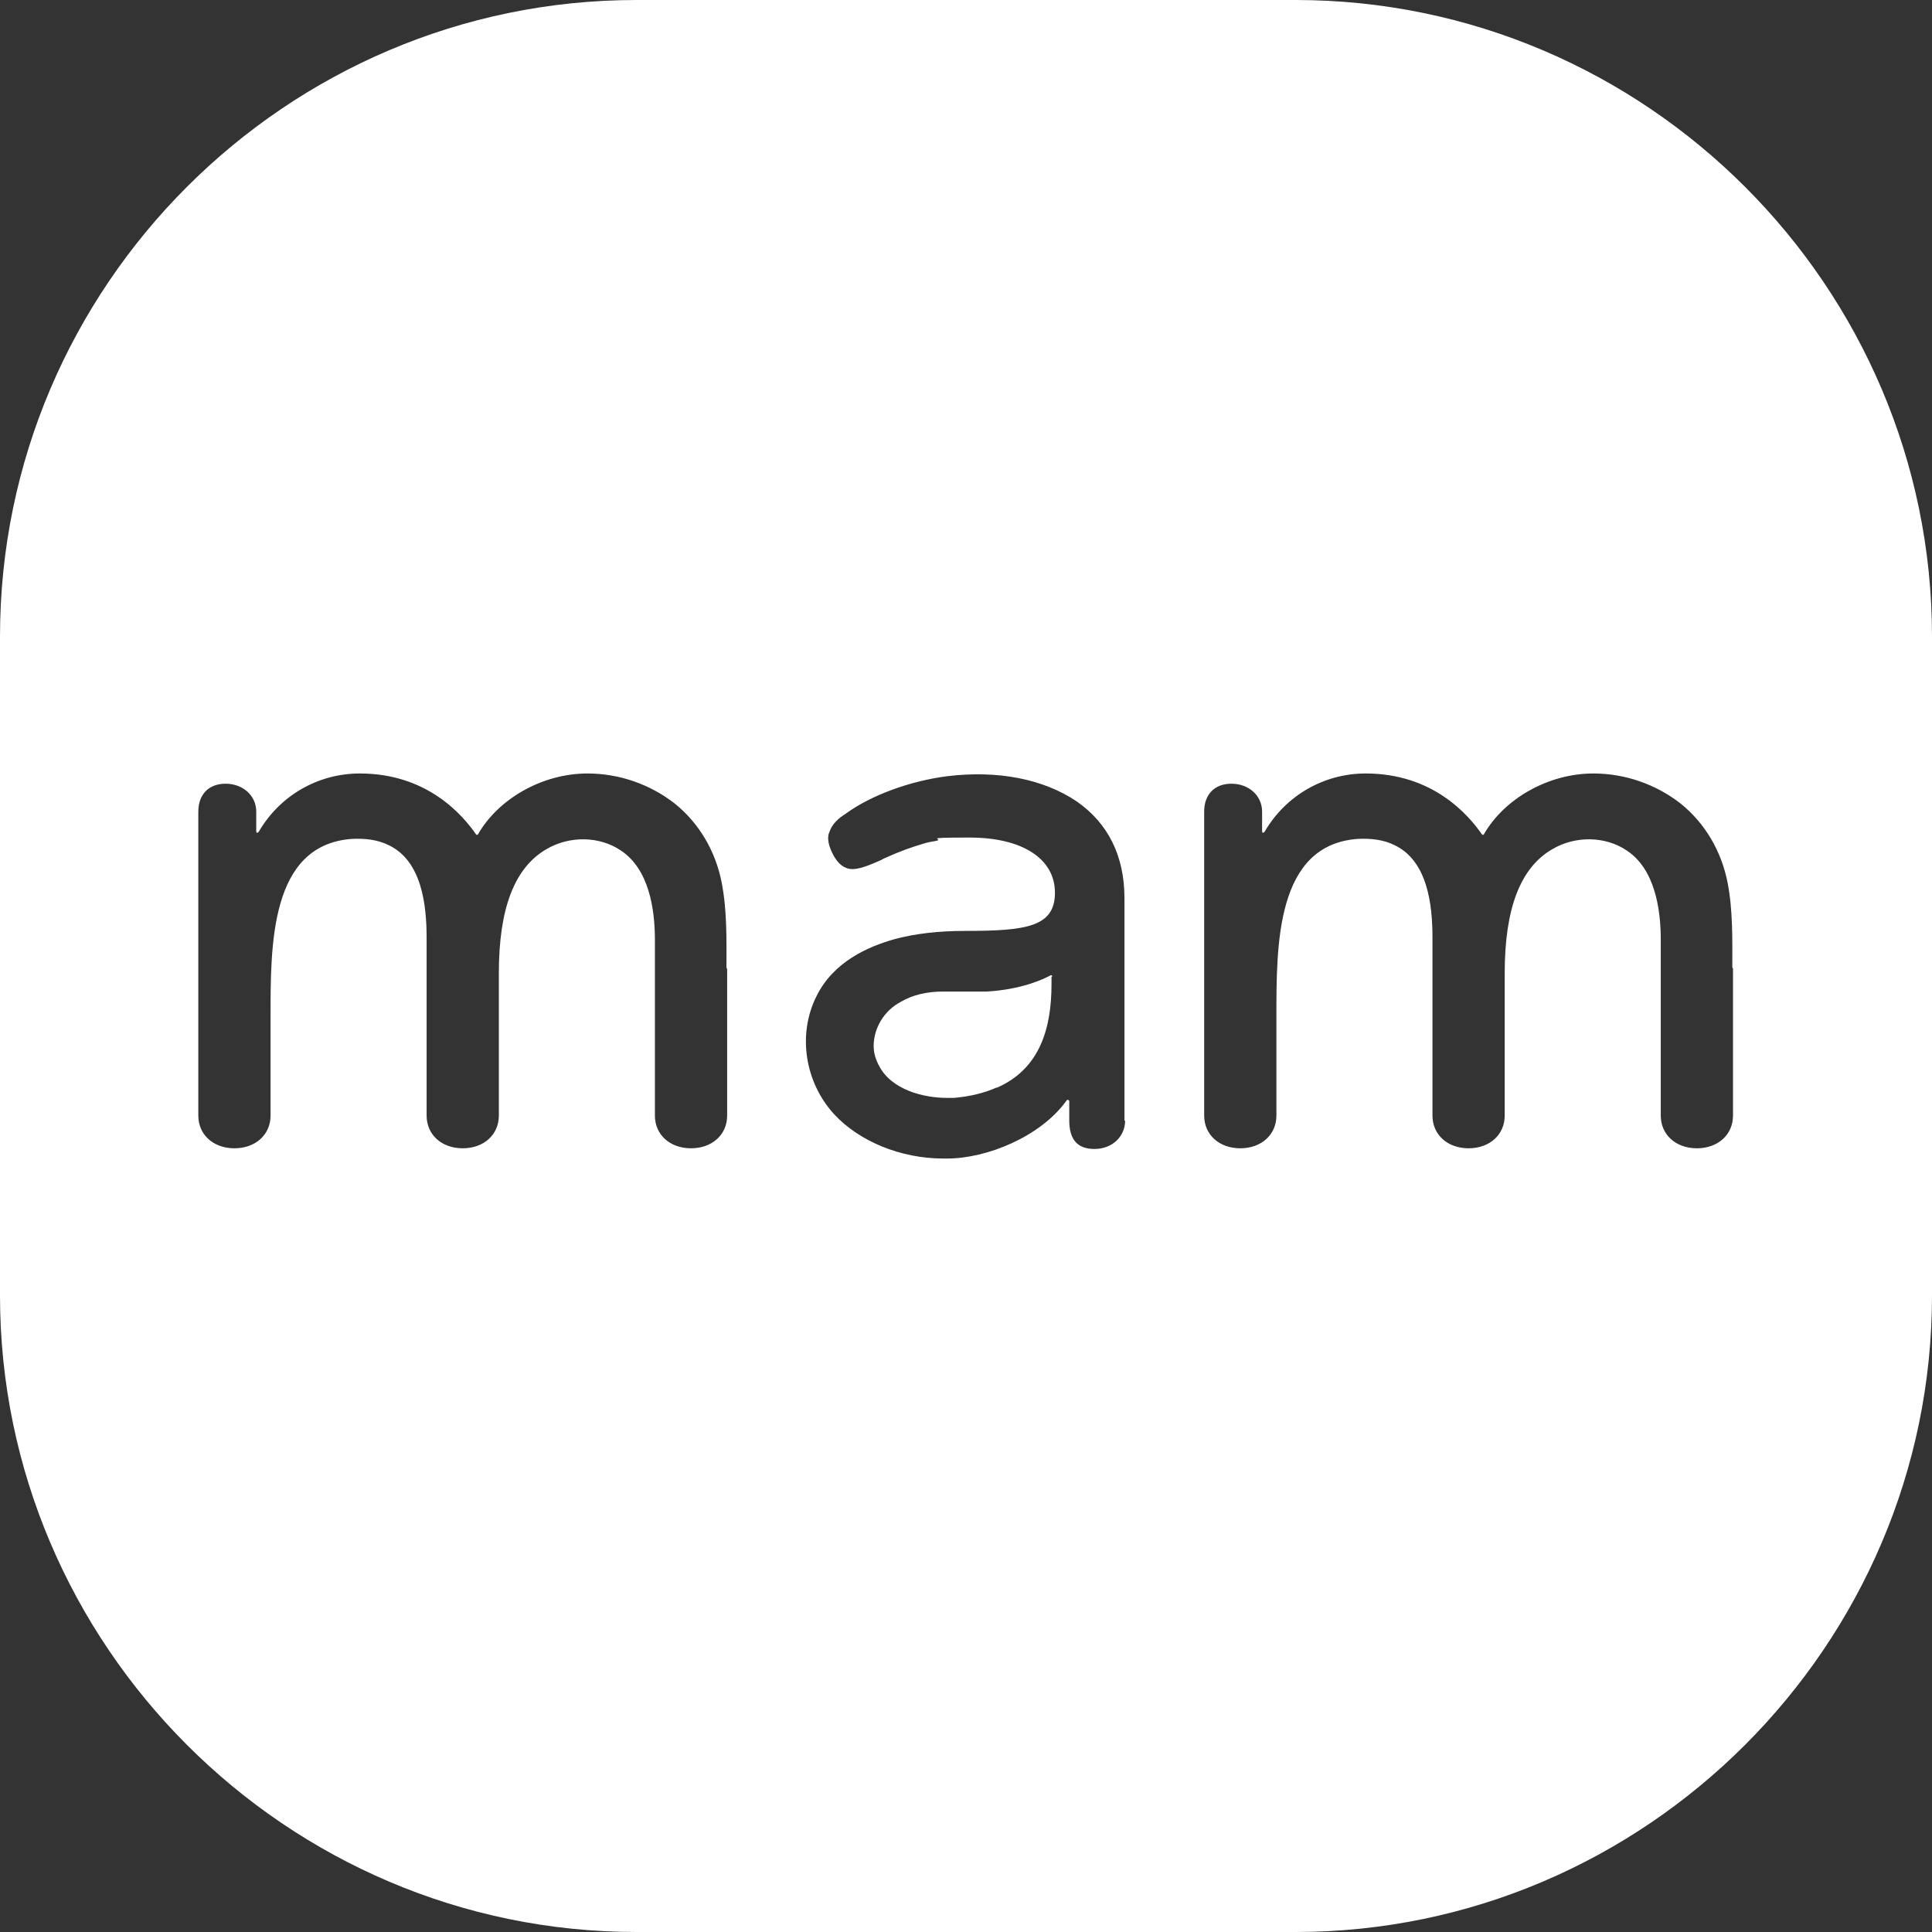 <?xml version="1.0" encoding="UTF-8"?>
<svg xmlns="http://www.w3.org/2000/svg" width="54" height="54" viewBox="0 0 54 54" fill="none">
  <rect x="0" y="0" width="54" height="54" fill="#333333" stroke="none"/>
  <g id="MAM_new" clip-path="url(#clip0_3129_792)">
    <path id="Vector" d="M29.41 27.295C29.41 27.276 29.41 27.257 29.371 27.257C29.162 27.371 28.552 27.657 27.581 27.714H26.362C25.905 27.714 25.505 27.809 25.181 28C24.705 28.248 24.419 28.743 24.419 29.238C24.419 29.429 24.476 29.619 24.571 29.791C24.914 30.457 25.809 30.686 26.457 30.686C27.105 30.686 26.61 30.686 26.667 30.686C27.105 30.648 27.505 30.552 27.848 30.4H27.867C29.086 29.867 29.39 28.705 29.39 27.505V27.314V27.295H29.41Z" fill="white"></path>
    <path id="Vector_2" d="M36.209 0H17.791C8 0 0 8 0 17.791V36.209C0 45.981 8 54 17.791 54H36.209C45.981 54 54 46 54 36.209V17.791C54 8 46 0 36.209 0ZM20.324 27.086V31.181C20.324 31.714 19.905 32.095 19.314 32.095C18.724 32.095 18.305 31.714 18.305 31.181V26.267C18.305 25.39 18.133 24.286 17.352 23.771C16.762 23.371 15.924 23.352 15.276 23.733C14.381 24.248 13.943 25.39 13.943 27.2V31.181C13.943 31.714 13.524 32.095 12.933 32.095C12.343 32.095 11.924 31.714 11.924 31.181V26.209C11.924 25.295 11.79 24.057 10.857 23.619C10.552 23.467 10.191 23.429 9.829 23.448C7.543 23.619 7.562 26.419 7.562 28.438V31.181C7.562 31.714 7.143 32.095 6.552 32.095C5.962 32.095 5.543 31.714 5.543 31.181V22.686C5.543 22.209 5.829 21.905 6.305 21.905C6.781 21.905 7.162 22.229 7.162 22.686V23.219C7.162 23.219 7.162 23.276 7.181 23.276C7.219 23.276 7.238 23.238 7.238 23.238C7.829 22.229 8.895 21.619 10.057 21.619C11.943 21.619 12.933 22.781 13.314 23.333H13.352C13.924 22.324 15.162 21.619 16.419 21.619C17.314 21.619 18.171 21.924 18.857 22.457C19.543 23.009 20 23.791 20.171 24.667C20.324 25.448 20.305 26.267 20.305 27.048L20.324 27.086ZM31.448 31.314C31.448 31.771 31.086 32.114 30.59 32.114C30.095 32.114 29.886 31.829 29.886 31.314V30.781C29.886 30.743 29.829 30.724 29.809 30.762C29.086 31.771 27.581 32.381 26.476 32.381H26.362C25.181 32.381 24.019 31.905 23.314 31.143C22.495 30.248 22.286 28.914 22.819 27.848C23.295 26.876 24.267 26.457 25.009 26.248C25.581 26.095 26.229 26.019 26.991 26.019C28.686 26.019 29.486 25.905 29.486 24.952C29.486 24 28.571 23.41 27.105 23.41C25.638 23.41 26.457 23.448 26.152 23.505C26.038 23.524 25.924 23.543 25.809 23.581C25.486 23.676 25.162 23.791 24.781 23.962C24.743 23.981 24.686 24 24.629 24.038C24.362 24.152 24 24.324 23.752 24.286C23.524 24.248 23.39 24.076 23.295 23.905C23.162 23.657 23.105 23.429 23.181 23.257C23.257 23.029 23.429 22.876 23.638 22.743C24.343 22.229 25.429 21.829 26.476 21.695C27.886 21.524 29.162 21.771 30.095 22.4C30.971 23.009 31.429 23.924 31.429 25.105V31.333L31.448 31.314ZM48.438 27.067V31.181C48.438 31.714 48.019 32.095 47.429 32.095C46.838 32.095 46.419 31.714 46.419 31.181V26.267C46.419 25.39 46.248 24.286 45.467 23.771C44.876 23.371 44.038 23.352 43.391 23.733C42.495 24.248 42.057 25.39 42.057 27.2V31.181C42.057 31.714 41.638 32.095 41.048 32.095C40.457 32.095 40.038 31.714 40.038 31.181V26.209C40.038 25.295 39.905 24.057 38.971 23.619C38.667 23.467 38.305 23.429 37.943 23.448C35.657 23.619 35.676 26.419 35.676 28.438V31.181C35.676 31.714 35.257 32.095 34.667 32.095C34.076 32.095 33.657 31.714 33.657 31.181V22.686C33.657 22.209 33.943 21.905 34.419 21.905C34.895 21.905 35.276 22.229 35.276 22.686V23.219C35.276 23.219 35.276 23.276 35.295 23.276C35.333 23.276 35.352 23.238 35.352 23.238C35.943 22.229 37.01 21.619 38.171 21.619C40.057 21.619 41.048 22.781 41.429 23.333H41.467C42.038 22.324 43.276 21.619 44.533 21.619C45.429 21.619 46.286 21.924 46.971 22.457C47.657 23.009 48.114 23.791 48.286 24.667C48.438 25.448 48.419 26.267 48.419 27.048L48.438 27.067Z" fill="white"></path>
  </g>
  <defs>
    <clipPath id="clip0_3129_792">
      <rect width="54" height="54" fill="white"></rect>
    </clipPath>
  </defs>
</svg>

